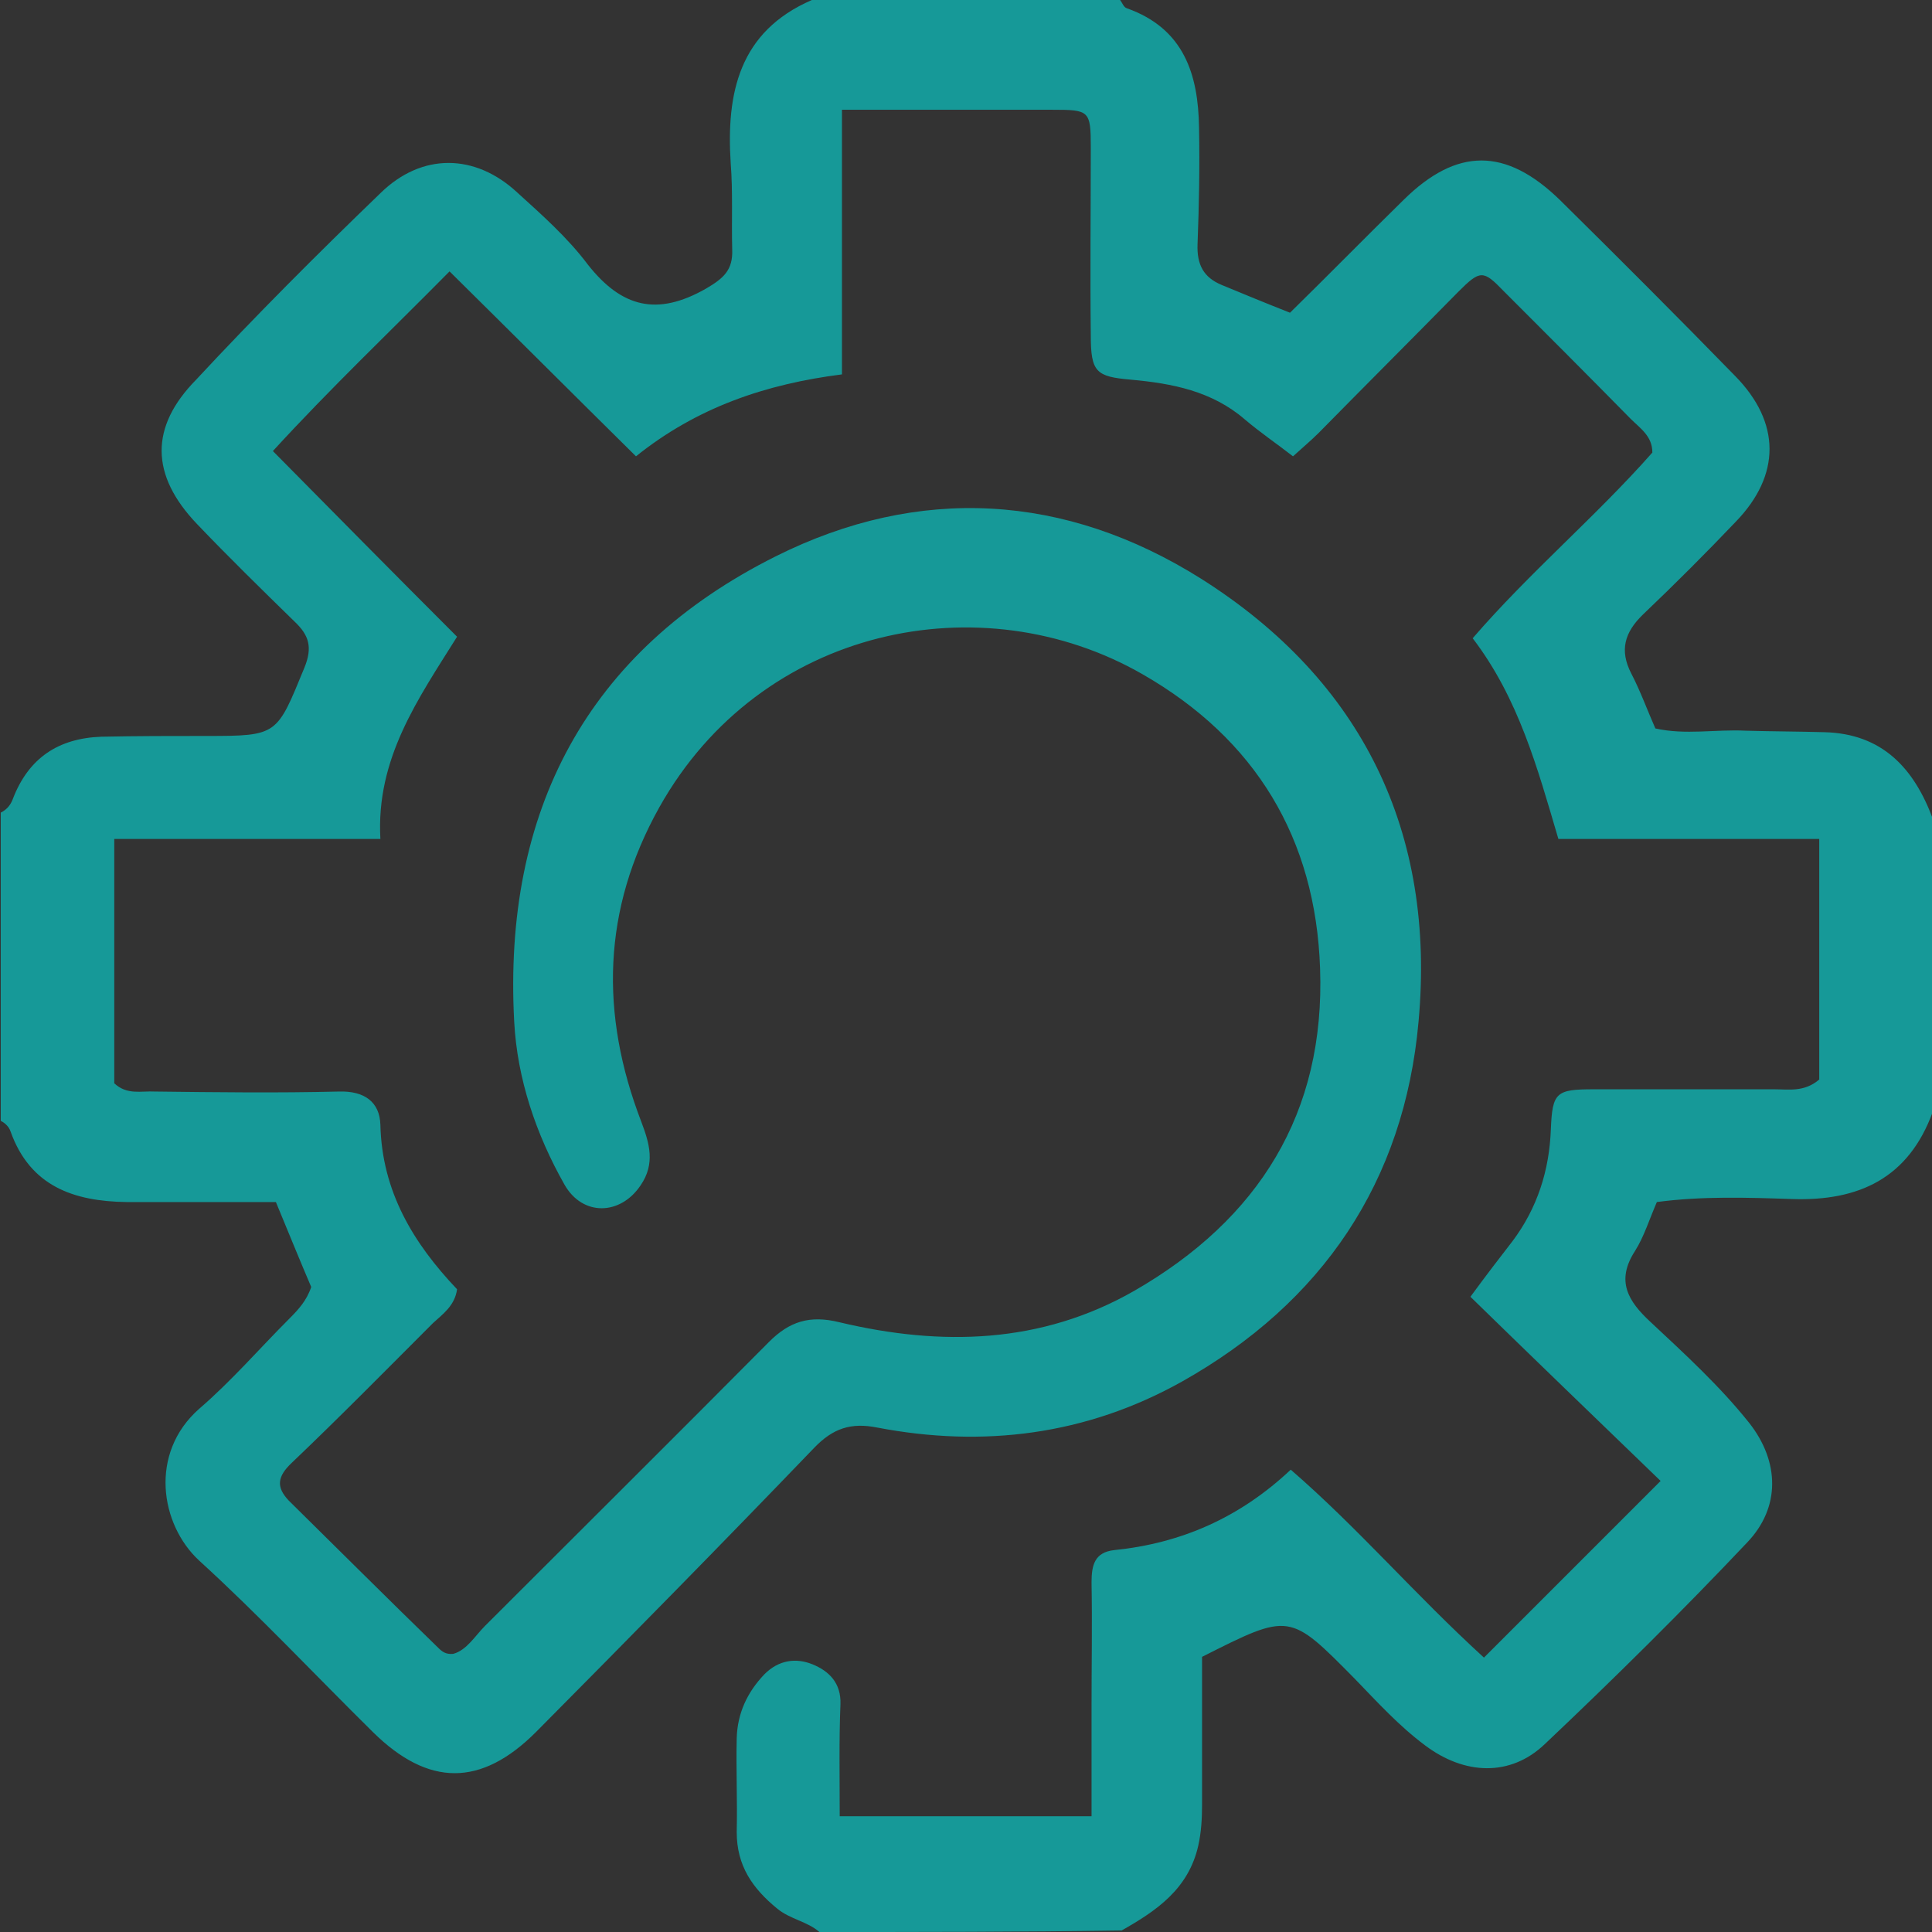 <?xml version="1.0" encoding="utf-8"?>
<!-- Generator: Adobe Illustrator 21.0.2, SVG Export Plug-In . SVG Version: 6.00 Build 0)  -->
<svg version="1.1" id="Layer_1" xmlns="http://www.w3.org/2000/svg" xmlns:xlink="http://www.w3.org/1999/xlink" x="0px" y="0px"
	 viewBox="0 0 257 257" style="enable-background:new 0 0 257 257;" xml:space="preserve">
<rect x="0" y="0" width="257" height="257" fill="#333333" stroke="none"/>
<style type="text/css">
	.st0{fill:#FFFFFF;}
	.st1{fill:#169998;}
</style>
<path class="st0" d="M-179,51"/>
<g id="zeLbmE.tif">
	<g>
		<path class="st1" d="M109,257c-1.6-1.4-3.9-1.7-5.6-3.1c-3.3-2.7-5.4-5.7-5.4-10.2c0.1-4.2-0.1-8.3,0-12.5
			c0.1-3.3,1.4-6.1,3.7-8.5c1.9-1.9,4.2-2.2,6.4-1.3c2.2,0.9,3.8,2.5,3.7,5.3c-0.2,4.8-0.1,9.6-0.1,14.9c11.2,0,22.1,0,33.5,0
			c0-4.7,0-9.6,0-14.6c0-5.5,0.1-11,0-16.5c0-2.3,0.4-4,3-4.3c8.9-0.9,16.7-4.3,23.5-10.7c9,7.8,16.5,16.6,25.7,25
			c7.9-7.9,15.5-15.5,23.5-23.5c-8.8-8.5-17-16.4-25.3-24.5c2.2-3,3.9-5.2,5.6-7.4c3.3-4.4,4.9-9.4,5.1-14.9
			c0.2-4.9,0.7-5.3,5.7-5.3c8,0,16,0,24,0c2,0,4,0.4,6-1.3c0-10.4,0-20.9,0-32c-11.7,0-23.2,0-34.7,0c-2.8-9.5-5.3-18.7-11.4-26.7
			c7.6-8.8,16.4-16.2,23.9-24.7c0-2.2-1.6-3.2-2.9-4.5c-5.6-5.7-11.2-11.3-16.9-17c-2.7-2.8-3.1-2.8-6,0.1
			c-6.2,6.3-12.4,12.5-18.6,18.8c-1,1-2.2,2-3.4,3.1c-2.2-1.7-4.4-3.2-6.4-4.9c-4.4-3.8-9.7-4.8-15.2-5.3c-4.6-0.4-5.3-1-5.3-5.9
			c-0.1-8.3,0-16.7,0-25c0-4.9-0.2-5-5.1-5c-9.1,0-18.3,0-28,0c0,11.8,0,23.2,0,35.2c-10.2,1.3-19.3,4.4-27.4,10.9
			c-8.4-8.3-16.4-16.3-24.8-24.6C51.8,44.2,44,51.6,36.3,60c8.2,8.3,16.2,16.4,24.5,24.7C55.6,93,50,100.9,50.6,111.6
			c-12.2,0-23.6,0-35.4,0c0,11.3,0,22,0,32.5c1.7,1.6,3.6,1,5.4,1.1c8.2,0.1,16.3,0.2,24.5,0c3.4-0.1,5.4,1.4,5.5,4.4
			c0.2,8.9,4.4,15.8,10.2,21.9c-0.3,2.2-1.9,3.3-3.2,4.5c-6.2,6.2-12.4,12.5-18.8,18.6c-1.9,1.8-2.1,3.2-0.4,5
			c6.6,6.5,13.2,13.1,19.9,19.6c0.5,0.5,1,0.9,2,0.8c1.8-0.5,2.9-2.4,4.2-3.7c12.6-12.6,25.2-25.1,37.8-37.8
			c2.7-2.7,5.4-3.6,9.4-2.6c13.5,3.2,26.8,2.9,39.2-4.2c16.5-9.5,25.4-23.6,24.7-42.9c-0.6-17.3-8.6-30.5-23.6-39.1
			c-21.4-12.3-50.8-6.4-64.3,17.7c-7.6,13.6-7.9,27.5-2.4,41.8c1.1,2.9,1.9,5.6-0.1,8.5c-2.7,4-7.7,4.1-10.1-0.1
			c-3.8-6.7-6.3-14.1-6.7-21.7c-1.5-27.9,9.6-49.3,34.8-61.9c19-9.5,38.5-8.4,56.6,3c21.5,13.6,31.2,33.8,28.9,58.9
			c-1.9,21.3-12.8,37.4-31.5,47.9c-12.7,7.1-26.4,8.8-40.5,6.1c-3.5-0.7-5.9,0.1-8.4,2.7c-12.2,12.7-24.6,25.3-37,37.8
			c-7.3,7.3-14.3,7.3-21.7,0c-7.7-7.6-15.1-15.5-23.1-22.8c-5.2-4.8-6.7-14.3,0-20.2c4.3-3.7,8-8,12-12c1.2-1.2,2.3-2.4,2.9-4.2
			c-1.5-3.5-3-7.2-4.7-11.3c-6.7,0-13.3,0-19.9,0c-7-0.1-12.8-2.1-15.4-9.4c-0.2-0.6-0.7-1.1-1.3-1.4c0-13.7,0-27.3,0-41
			c0.8-0.4,1.3-1,1.6-1.8c2.1-5.5,6.1-8.1,11.8-8.3c4.7-0.1,9.3-0.1,14-0.1c9.5,0,9.3-0.1,13-9.1c1.1-2.7,0.6-4.3-1.3-6.1
			c-4.4-4.3-8.8-8.6-13-13c-6.2-6.5-6.3-12.9-0.1-19.2C34,42,42.2,33.8,50.6,25.7c5.5-5.4,12.6-5.3,18.2-0.1c3.3,3,6.7,6,9.4,9.6
			c4.5,5.7,9.2,6.9,15.7,3.2c2.4-1.4,3.6-2.5,3.5-5.2c-0.1-3.8,0.1-7.7-0.2-11.5C96.6,12.4,98.3,4.2,108,0c13.7,0,27.3,0,41,0
			c0.3,0.4,0.5,1,0.9,1.1c7.6,2.7,9.5,8.8,9.6,15.9c0.1,5.2,0,10.3-0.2,15.5c-0.1,2.7,0.8,4.4,3.2,5.4c2.9,1.2,5.8,2.4,9.1,3.7
			c5-4.9,10-10,15.1-15c7.1-7,13.6-7,20.8,0c7.8,7.7,15.6,15.5,23.3,23.4c6.1,6.2,6.1,13.2,0.1,19.4c-4,4.2-8.1,8.3-12.3,12.3
			c-2.5,2.4-3.2,4.8-1.6,7.9c1.2,2.3,2.1,4.8,3.2,7.3c4,0.9,8,0.1,12,0.3c3.5,0.1,7,0.1,10.5,0.2c7.7,0.2,11.9,4.8,14.4,11.5
			c0,13,0,26,0,39c-3.2,8.8-9.8,11.9-18.7,11.6c-6-0.2-12-0.4-18,0.4c-1,2.3-1.7,4.6-2.9,6.5c-2.6,4-0.9,6.7,2,9.4
			c4.6,4.3,9.3,8.6,13.2,13.5c4,5.1,4.2,11.2-0.3,15.9c-8.7,9.2-17.7,18.1-26.9,26.8c-4.6,4.4-10.7,4.1-15.9,0.2
			c-3.5-2.6-6.4-5.8-9.4-8.9c-8.7-8.8-8.6-8.8-20.3-2.9c0,6.4,0,13.1,0,19.7c0,1.8-0.1,3.6-0.5,5.4c-1.3,5.8-5.6,8.7-10.2,11.3
			C135.7,257,122.3,257,109,257z"/>
	</g>
</g>
<g>
</g>
<g>
</g>
<g>
</g>
<g>
</g>
<g>
</g>
<g>
</g>
<g>
</g>
<g>
</g>
<g>
</g>
<g>
</g>
<g>
</g>
<g>
</g>
<g>
</g>
<g>
</g>
<g>
</g>
</svg>
